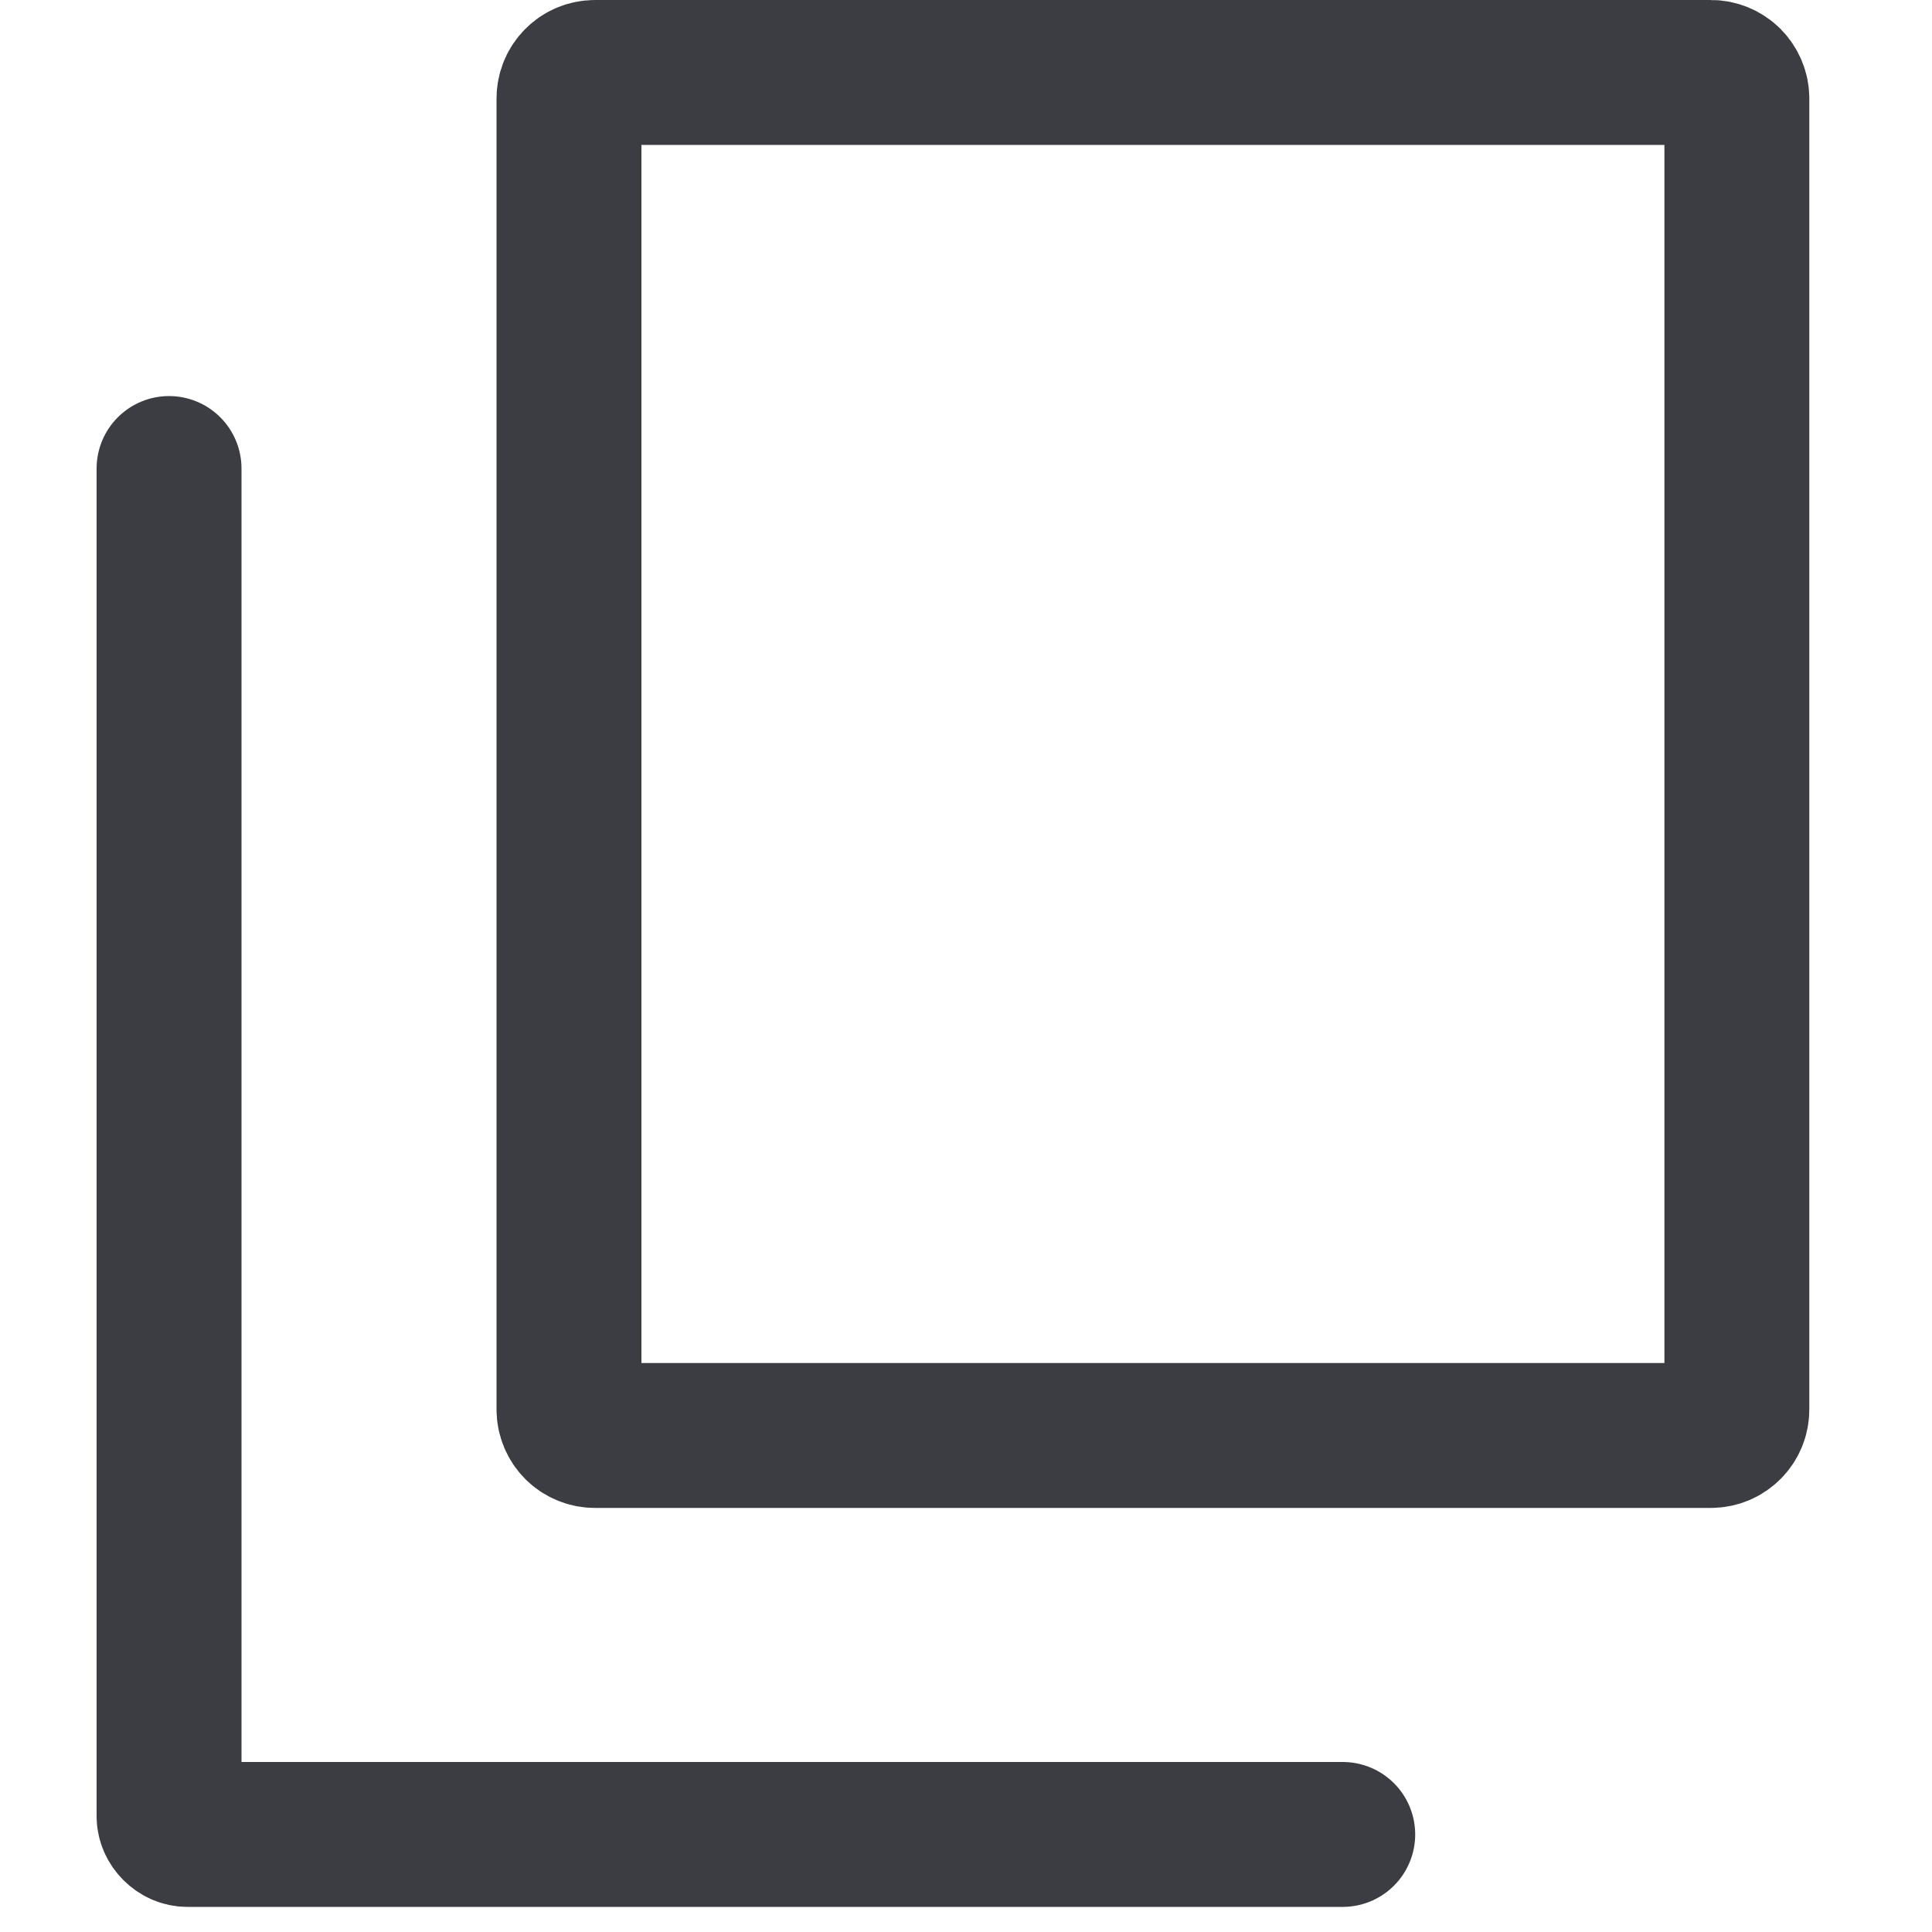<svg width="20" height="20" viewBox="0 0 20 20" fill="none" xmlns="http://www.w3.org/2000/svg">
<path d="M17.71 0.75H6.16C6.088 0.75 6.019 0.778 5.969 0.829C5.918 0.88 5.89 0.948 5.89 1.02V14.59C5.89 14.74 6.01 14.86 6.16 14.86H17.71C17.86 14.86 17.98 14.74 17.98 14.59V1.02C17.98 0.948 17.951 0.88 17.901 0.829C17.85 0.778 17.781 0.75 17.71 0.75Z" stroke="#3C3C43" stroke-width="1.5" stroke-miterlimit="10" stroke-linecap="round"/>
<path d="M1.75 4.85V18.8C1.75 18.9 1.84 18.99 1.94 18.99H13.9" stroke="#3C3C43" stroke-width="1.5" stroke-miterlimit="10" stroke-linecap="round"/>
</svg>
